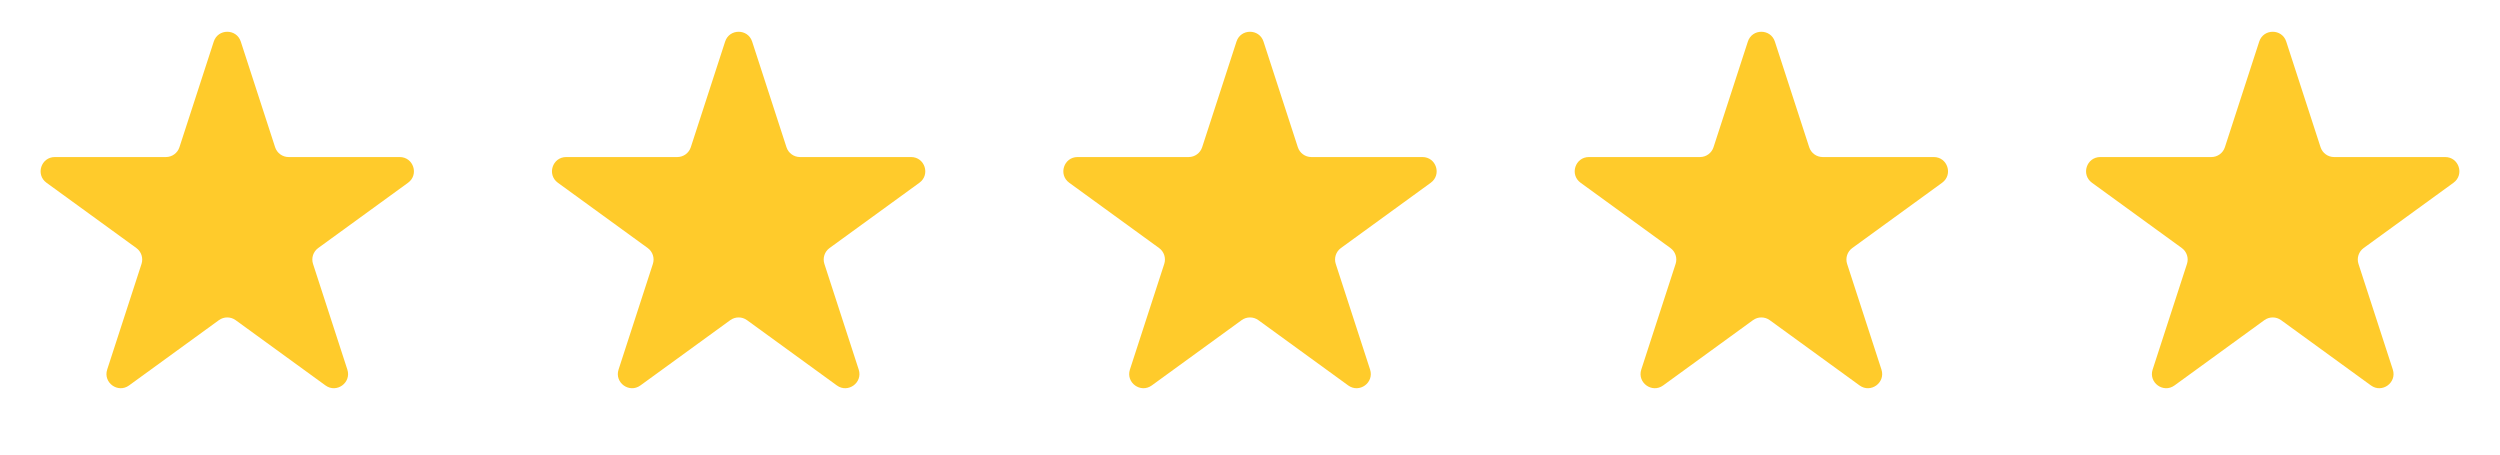 <svg xmlns="http://www.w3.org/2000/svg" width="176" height="32" viewBox="0 0 176 32" fill="none"><path d="M15.049 2.927C15.348 2.006 16.652 2.006 16.951 2.927L19.368 10.365C19.502 10.777 19.886 11.056 20.319 11.056H28.139C29.108 11.056 29.511 12.295 28.727 12.865L22.4 17.462C22.05 17.716 21.903 18.168 22.037 18.579L24.453 26.017C24.753 26.939 23.698 27.705 22.915 27.135L16.588 22.538C16.237 22.284 15.763 22.284 15.412 22.538L9.085 27.135C8.302 27.705 7.247 26.939 7.546 26.017L9.963 18.579C10.097 18.168 9.95 17.716 9.6 17.462L3.273 12.865C2.489 12.295 2.892 11.056 3.861 11.056H11.681C12.114 11.056 12.498 10.777 12.632 10.365L15.049 2.927Z" fill="#FFCB2B"></path><path d="M51.049 2.927C51.348 2.006 52.652 2.006 52.951 2.927L55.368 10.365C55.502 10.777 55.886 11.056 56.319 11.056H64.139C65.108 11.056 65.511 12.295 64.727 12.865L58.4 17.462C58.05 17.716 57.903 18.168 58.037 18.579L60.453 26.017C60.753 26.939 59.698 27.705 58.915 27.135L52.588 22.538C52.237 22.284 51.763 22.284 51.412 22.538L45.085 27.135C44.302 27.705 43.247 26.939 43.547 26.017L45.963 18.579C46.097 18.168 45.95 17.716 45.6 17.462L39.273 12.865C38.489 12.295 38.892 11.056 39.861 11.056H47.681C48.114 11.056 48.498 10.777 48.632 10.365L51.049 2.927Z" fill="#FFCB2B"></path><path d="M87.049 2.927C87.348 2.006 88.652 2.006 88.951 2.927L91.368 10.365C91.502 10.777 91.885 11.056 92.319 11.056H100.139C101.108 11.056 101.511 12.295 100.727 12.865L94.4 17.462C94.05 17.716 93.903 18.168 94.037 18.579L96.454 26.017C96.753 26.939 95.698 27.705 94.915 27.135L88.588 22.538C88.237 22.284 87.763 22.284 87.412 22.538L81.085 27.135C80.302 27.705 79.247 26.939 79.546 26.017L81.963 18.579C82.097 18.168 81.95 17.716 81.6 17.462L75.273 12.865C74.489 12.295 74.892 11.056 75.861 11.056H83.681C84.115 11.056 84.498 10.777 84.632 10.365L87.049 2.927Z" fill="#FFCB2B"></path><path d="M123.049 2.927C123.348 2.006 124.652 2.006 124.951 2.927L127.368 10.365C127.502 10.777 127.886 11.056 128.319 11.056H136.139C137.108 11.056 137.511 12.295 136.727 12.865L130.4 17.462C130.05 17.716 129.903 18.168 130.037 18.579L132.454 26.017C132.753 26.939 131.698 27.705 130.915 27.135L124.588 22.538C124.237 22.284 123.763 22.284 123.412 22.538L117.085 27.135C116.302 27.705 115.247 26.939 115.546 26.017L117.963 18.579C118.097 18.168 117.95 17.716 117.6 17.462L111.273 12.865C110.489 12.295 110.892 11.056 111.861 11.056H119.681C120.114 11.056 120.498 10.777 120.632 10.365L123.049 2.927Z" fill="#FFCB2B"></path><path d="M159.049 2.927C159.348 2.006 160.652 2.006 160.951 2.927L163.368 10.365C163.502 10.777 163.886 11.056 164.319 11.056H172.139C173.108 11.056 173.511 12.295 172.727 12.865L166.4 17.462C166.05 17.716 165.903 18.168 166.037 18.579L168.454 26.017C168.753 26.939 167.698 27.705 166.915 27.135L160.588 22.538C160.237 22.284 159.763 22.284 159.412 22.538L153.085 27.135C152.302 27.705 151.247 26.939 151.546 26.017L153.963 18.579C154.097 18.168 153.95 17.716 153.6 17.462L147.273 12.865C146.489 12.295 146.892 11.056 147.861 11.056H155.681C156.114 11.056 156.498 10.777 156.632 10.365L159.049 2.927Z" fill="#FFCB2B"></path></svg>